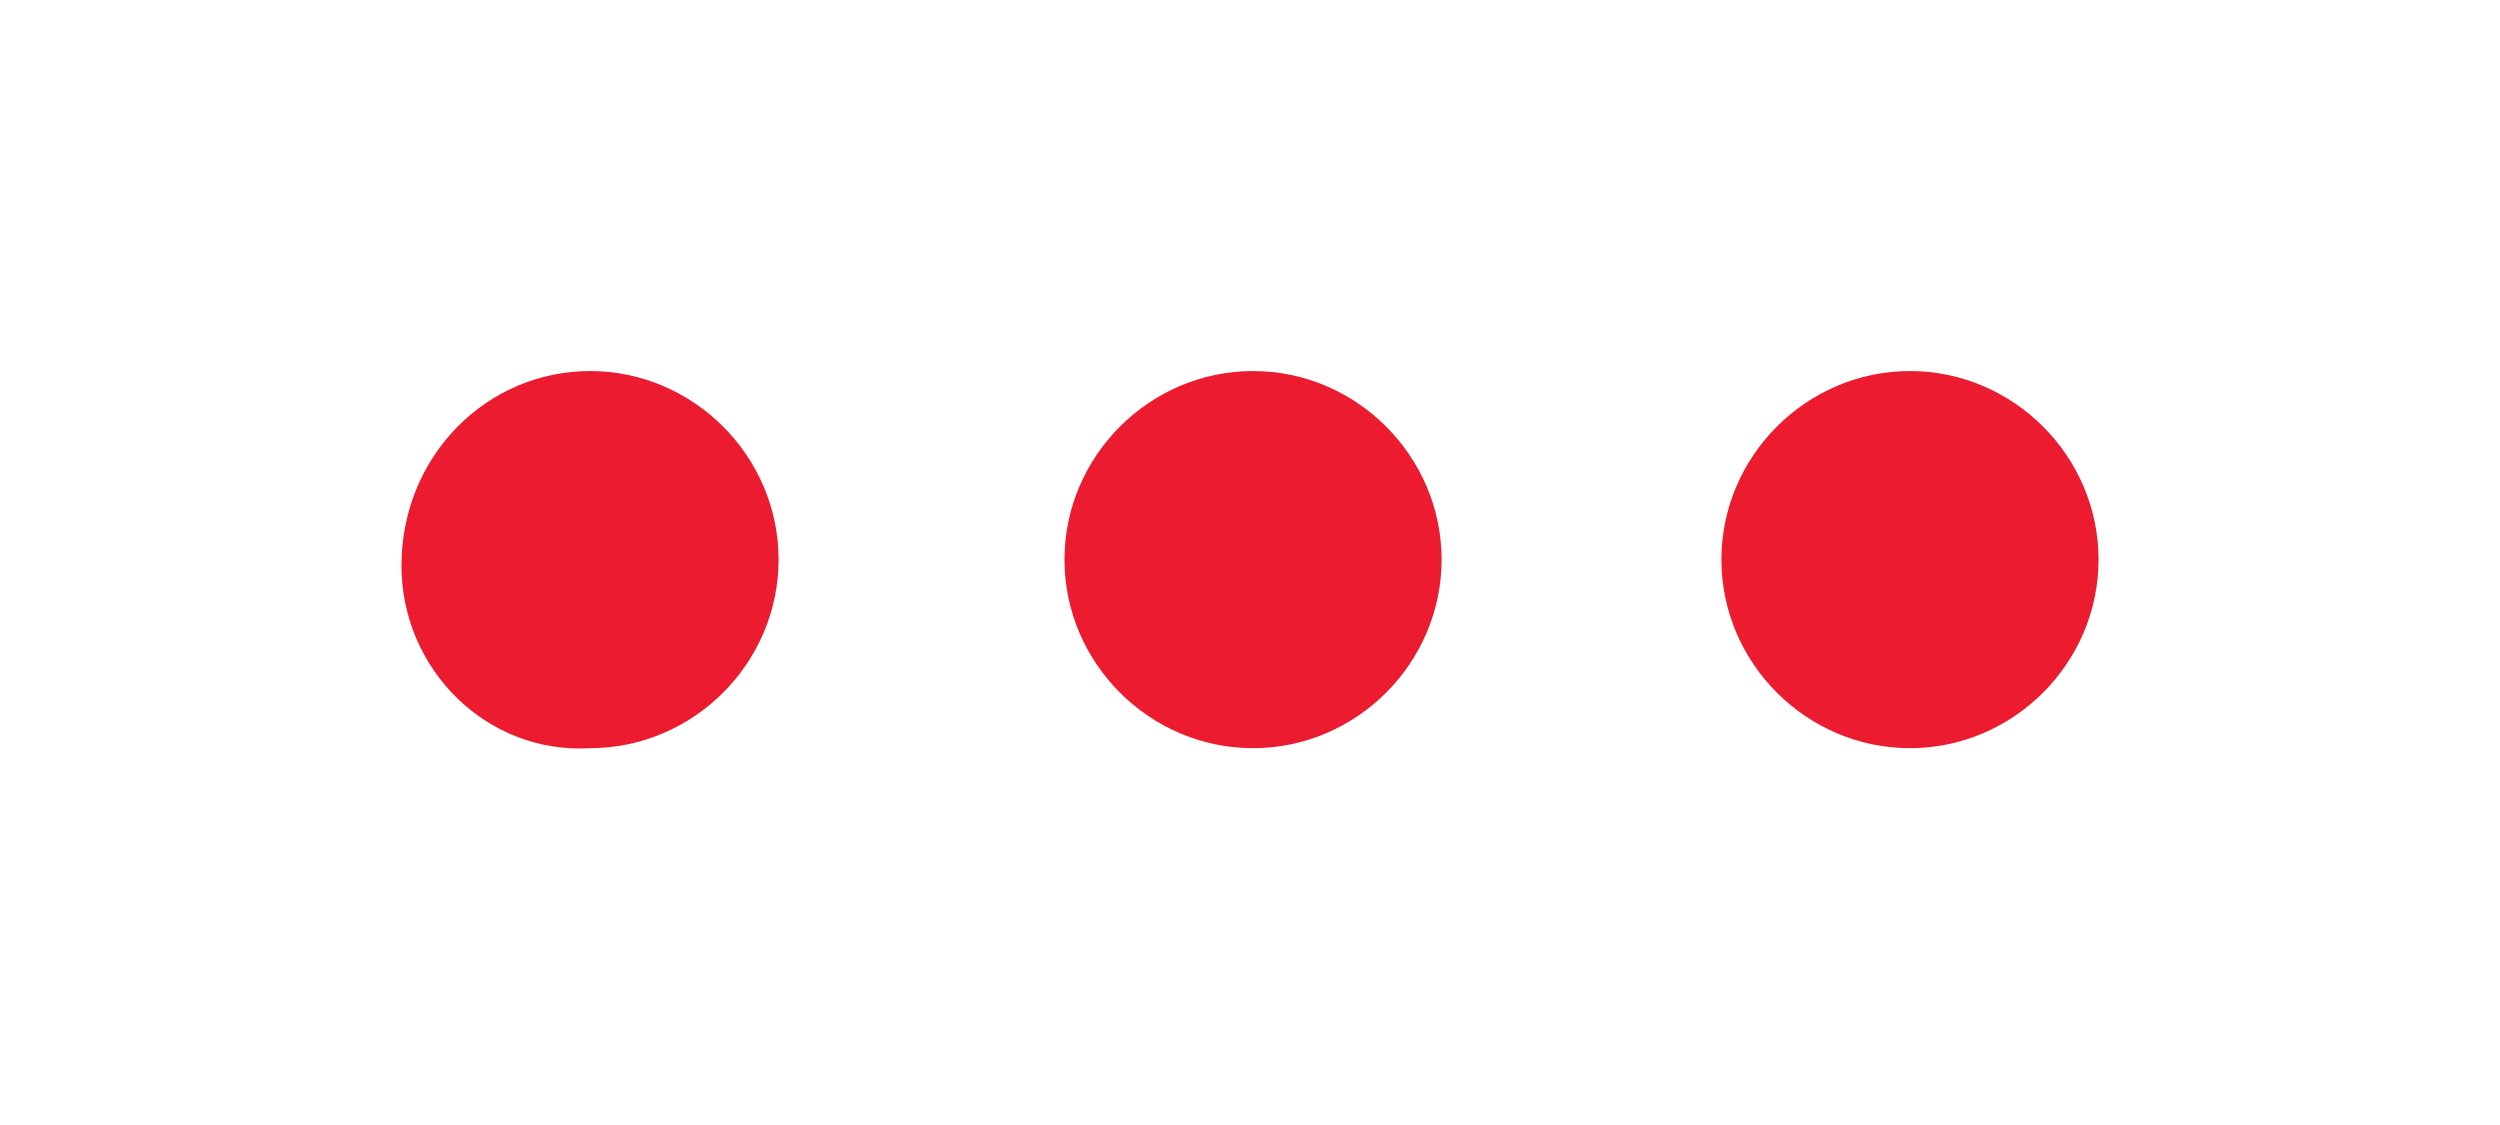<?xml version="1.0" encoding="utf-8"?>
<!-- Generator: Adobe Illustrator 19.2.0, SVG Export Plug-In . SVG Version: 6.00 Build 0)  -->
<svg version="1.1" id="Layer_1" xmlns="http://www.w3.org/2000/svg" xmlns:xlink="http://www.w3.org/1999/xlink" x="0px" y="0px"
	 viewBox="0 0 41.1 18.5" style="enable-background:new 0 0 41.1 18.5;" xml:space="preserve">
<style type="text/css">
	.st0{fill-rule:evenodd;clip-rule:evenodd;fill:#ED1B2F;}
</style>
<g>
	<path class="st0" d="M9.7,6.1c1.7,0,3.1,1.4,3.1,3.1c0,1.7-1.4,3.1-3.1,3.1C8,12.4,6.6,11,6.6,9.3C6.6,7.5,8,6.1,9.7,6.1 M31.4,6.1
		c1.7,0,3.1,1.4,3.1,3.1c0,1.7-1.4,3.1-3.1,3.1c-1.7,0-3.1-1.4-3.1-3.1C28.3,7.5,29.7,6.1,31.4,6.1z M20.6,6.1
		c-1.7,0-3.1,1.4-3.1,3.1c0,1.7,1.4,3.1,3.1,3.1c1.7,0,3.1-1.4,3.1-3.1C23.7,7.5,22.3,6.1,20.6,6.1z"/>
</g>
</svg>
